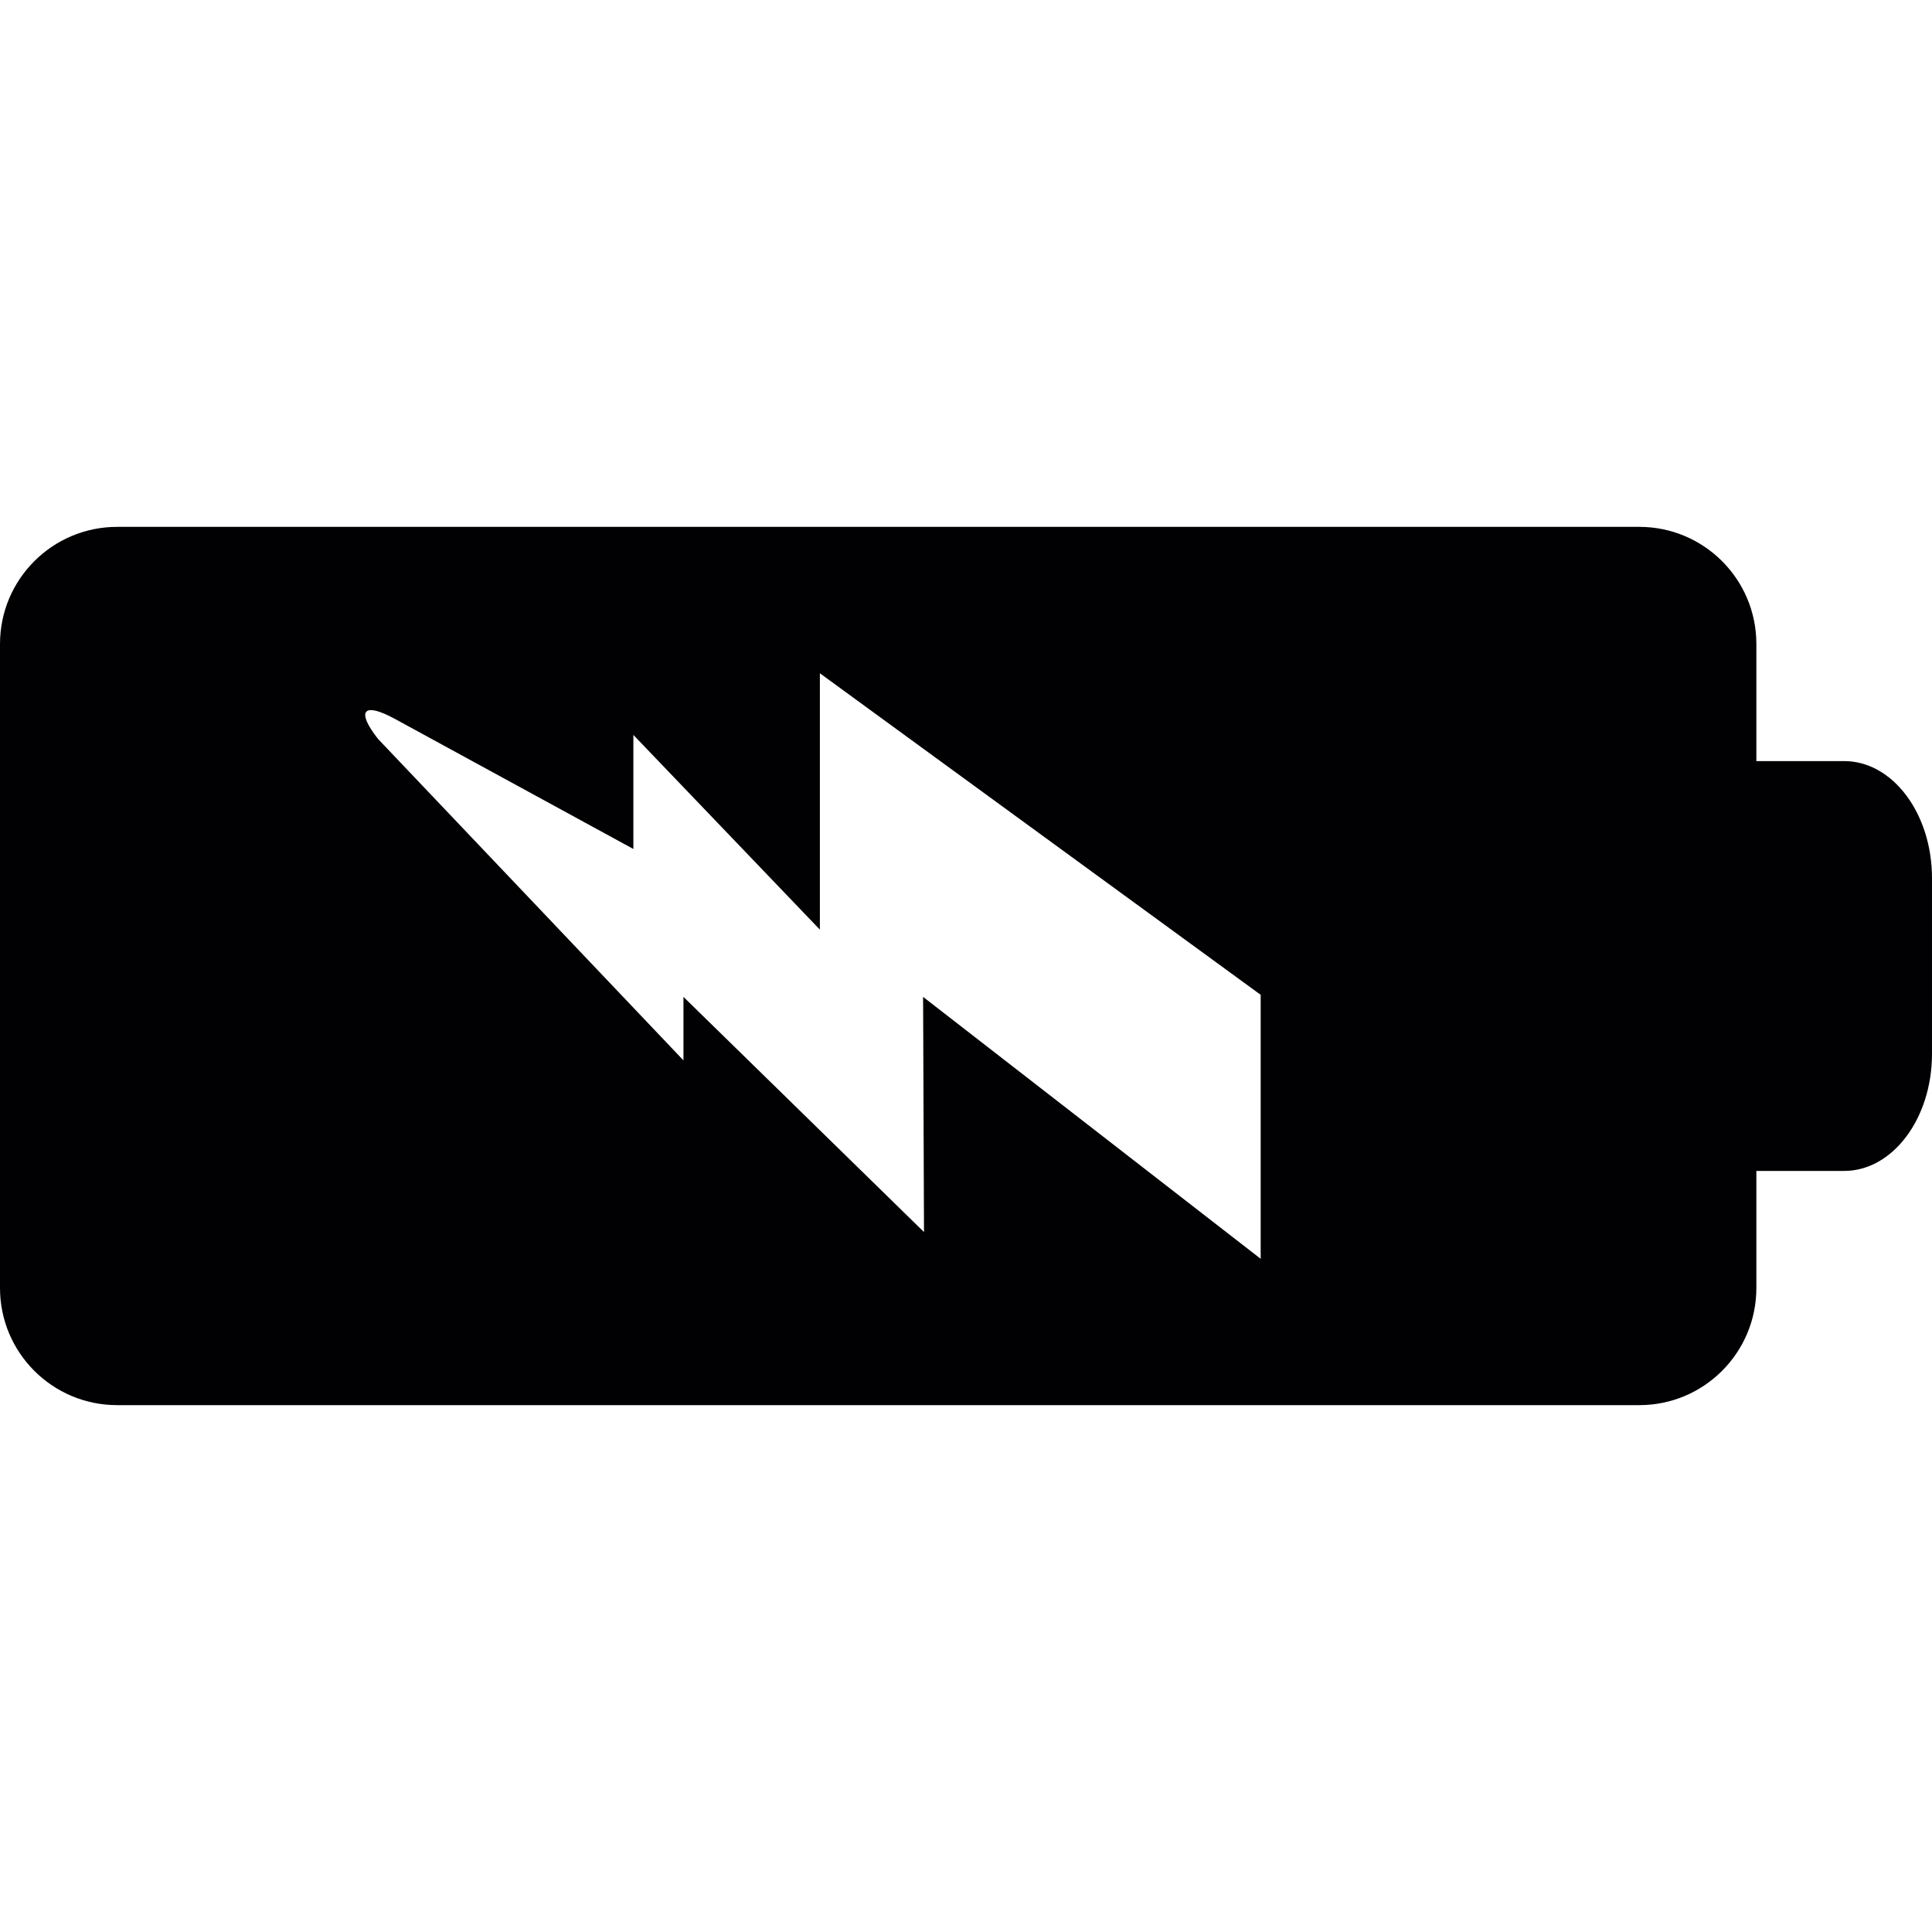 <?xml version="1.0" encoding="iso-8859-1"?>
<!-- Uploaded to: SVG Repo, www.svgrepo.com, Generator: SVG Repo Mixer Tools -->
<svg height="800px" width="800px" version="1.1" id="Capa_1" xmlns="http://www.w3.org/2000/svg" xmlns:xlink="http://www.w3.org/1999/xlink" 
	 viewBox="0 0 267.45 267.45" xml:space="preserve">
<g>
	<path style="fill:#010002;" d="M0,89.149v89.152c0,8.953,7.261,16.214,16.208,16.214h210.726c8.953,0,16.203-7.261,16.203-16.214
		v-16.208c0,0,5.445,0,12.156,0s12.156-7.261,12.156-16.208v-24.318c0-8.953-5.444-16.208-12.156-16.208h-12.156V89.149
		c0-8.953-7.256-16.214-16.203-16.214H16.214C7.261,72.935,0,80.196,0,89.149z M54.663,99.516l33.015,18.009v-15.79l25.819,26.956
		v-35.49l61.021,44.513v36.545l-46.732-36.257l0.125,32.553l-33.298-32.553v8.79L52.329,102.29
		C49.245,98.368,50.29,97.128,54.663,99.516z"/>
</g>
</svg>